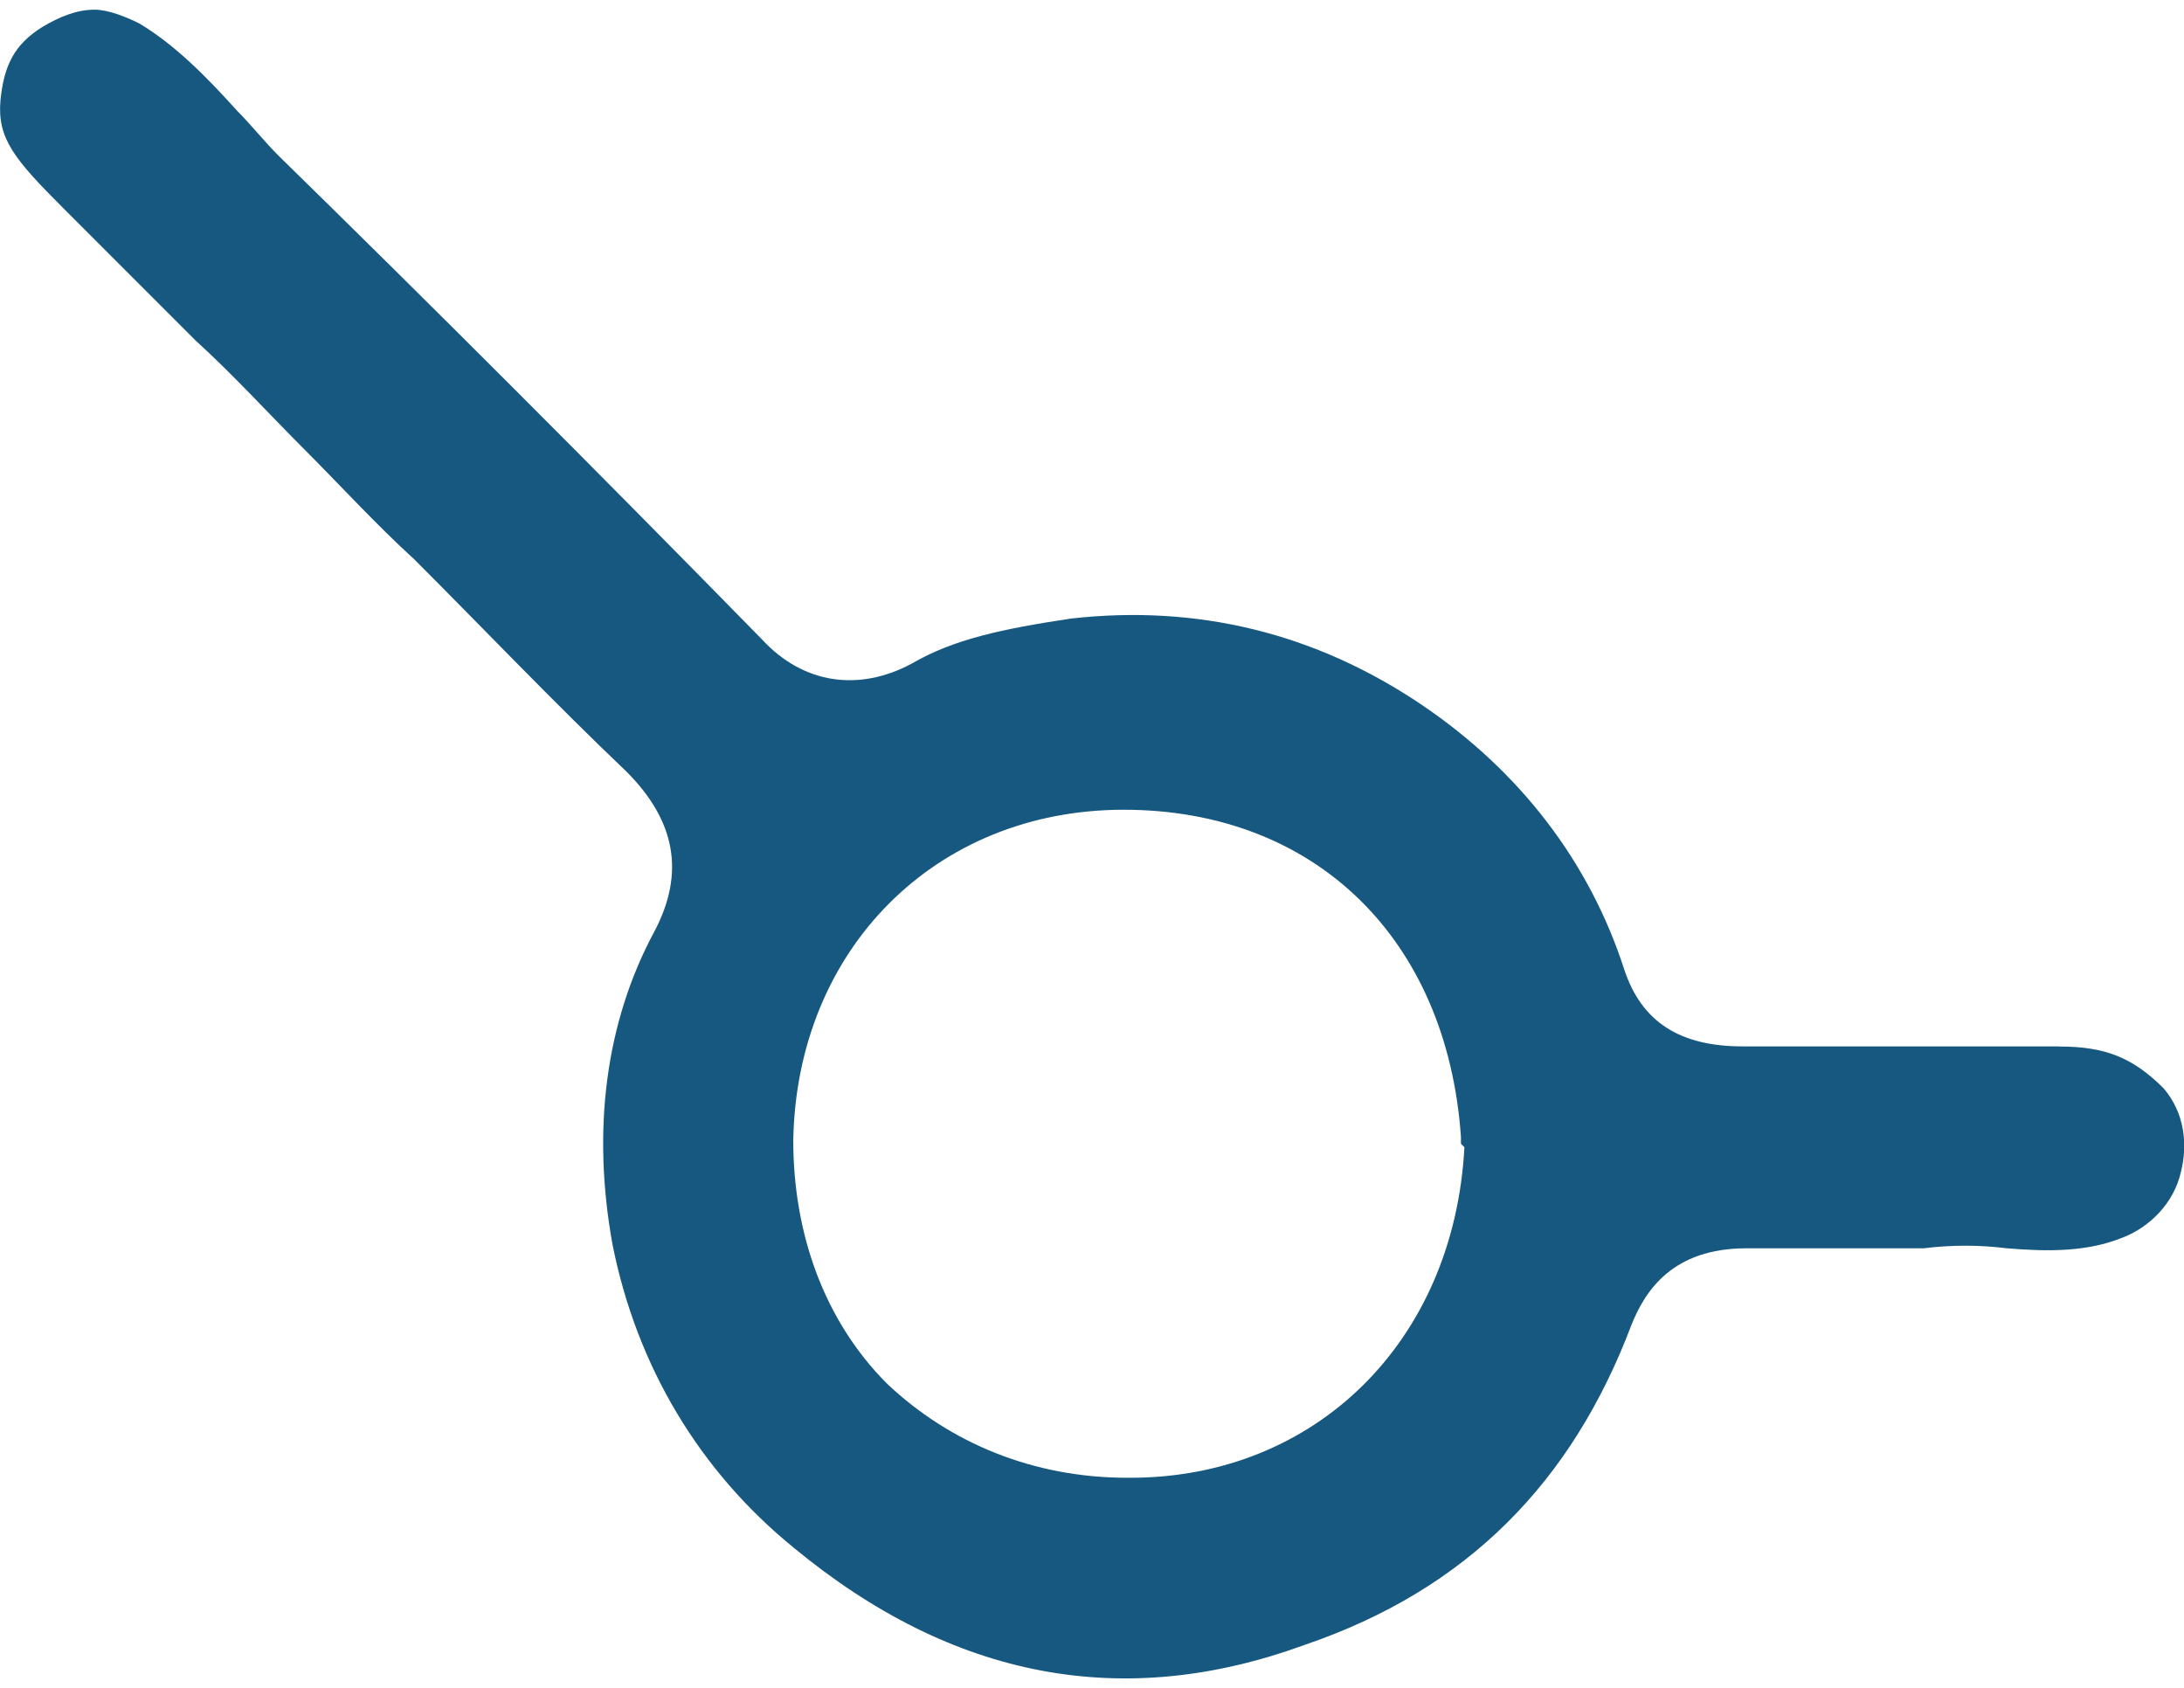 <?xml version="1.0" encoding="UTF-8"?><svg xmlns="http://www.w3.org/2000/svg" xmlns:xlink="http://www.w3.org/1999/xlink" xmlns:svgjs="http://svgjs.dev/svgjs" version="1.1" width="44px" height="34px" viewBox="0 0 44.61 34.08" aria-hidden="true"><defs><linearGradient class="cerosgradient" data-cerosgradient="true" id="CerosGradient_id984f3a6cf" gradientUnits="userSpaceOnUse" x1="50%" y1="100%" x2="50%" y2="0%"><stop offset="0%" stop-color="#d1d1d1"/><stop offset="100%" stop-color="#d1d1d1"/></linearGradient><linearGradient/></defs><g><g transform="matrix(1, 0, 0, 1, 0, 0)"><path d="M29.912,23.235c-0.213,3.979 -3.054,6.75 -6.819,6.75h-0.071c-1.918,0 -3.623,-0.711 -4.901,-1.919c-1.279,-1.279 -1.918,-3.055 -1.918,-4.974c0.071,-3.908 2.912,-6.75 6.748,-6.75c3.907,0 6.606,2.629 6.89,6.679v0.142zM42.058,21.175h-6.464c-1.279,0 -2.06,-0.497 -2.415,-1.563c-0.71,-2.203 -2.131,-4.05 -4.12,-5.4c-2.202,-1.492 -4.617,-2.061 -7.174,-1.776c-1.421,0.213 -2.415,0.426 -3.267,0.924c-1.065,0.568 -2.202,0.426 -3.054,-0.497c-3.48,-3.553 -6.748,-6.821 -9.873,-9.877c-0.284,-0.284 -0.568,-0.639 -0.852,-0.924c-0.639,-0.711 -1.279,-1.35 -1.989,-1.776c-0.284,-0.142 -0.639,-0.284 -0.923,-0.284c-0.355,0 -0.71,0.142 -1.065,0.355c-0.568,0.355 -0.781,0.782 -0.852,1.492c-0.071,0.782 0.284,1.208 1.279,2.203l0.142,0.142l2.557,2.558c0.781,0.711 1.492,1.492 2.202,2.203c0.781,0.782 1.492,1.563 2.273,2.274c1.421,1.421 2.841,2.913 4.333,4.334c0.994,0.995 1.208,2.061 0.568,3.269c-0.994,1.847 -1.279,4.05 -0.852,6.395c0.497,2.487 1.776,4.619 3.694,6.182c3.267,2.7 6.748,3.34 10.441,1.99c3.338,-1.137 5.469,-3.34 6.677,-6.537c0.284,-0.711 0.852,-1.563 2.344,-1.563h3.623c0.568,-0.071 1.136,-0.071 1.705,0c0.852,0.071 1.634,0.071 2.344,-0.213c0.568,-0.213 1.065,-0.711 1.208,-1.35c0.142,-0.568 0.071,-1.208 -0.355,-1.705c-0.639,-0.639 -1.208,-0.853 -2.131,-0.853z" transform="matrix(1,0,0,1,0,0)" fill-rule="nonzero" fill="#175880"/></g></g></svg>